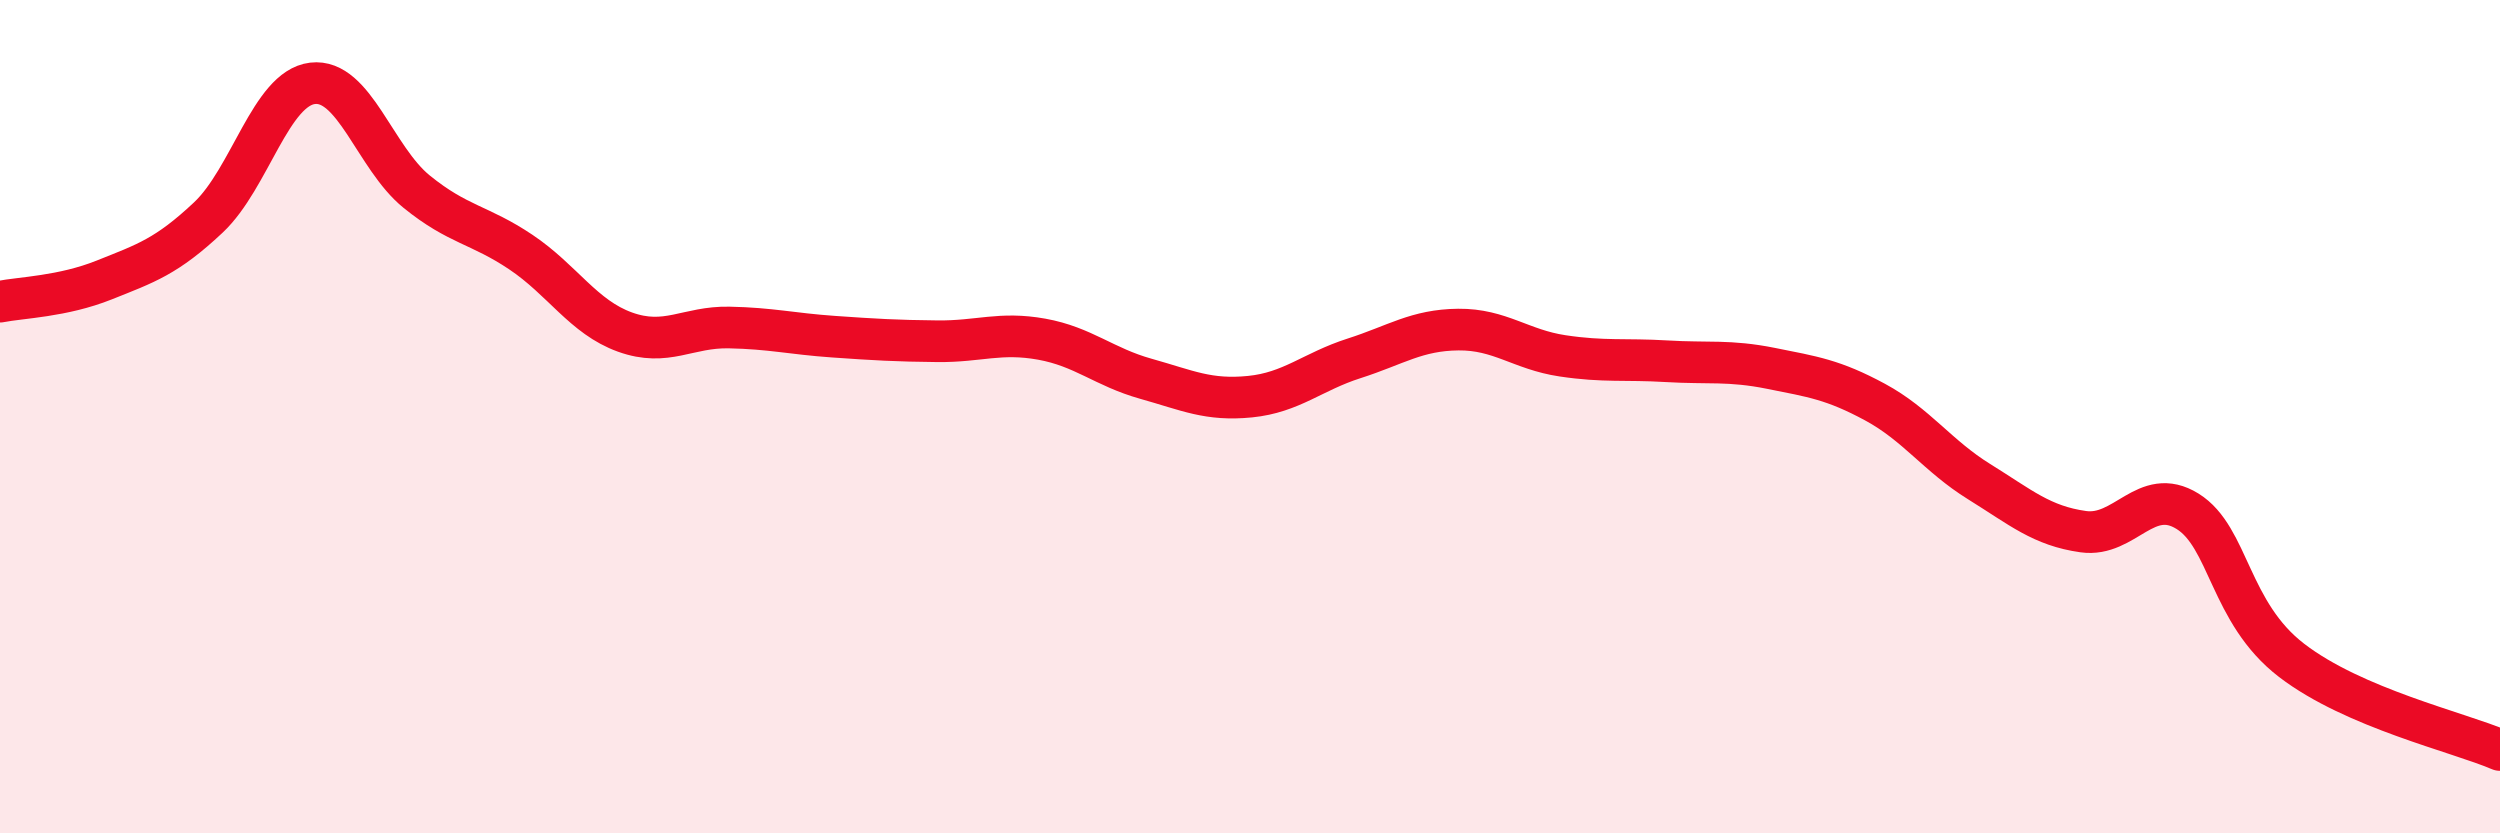 
    <svg width="60" height="20" viewBox="0 0 60 20" xmlns="http://www.w3.org/2000/svg">
      <path
        d="M 0,7.24 C 0.5,7.14 1.5,7.12 2.5,6.72 C 3.5,6.32 4,6.16 5,5.22 C 6,4.28 6.5,2.12 7.5,2 C 8.5,1.88 9,3.79 10,4.6 C 11,5.41 11.5,5.38 12.5,6.05 C 13.5,6.72 14,7.61 15,7.97 C 16,8.33 16.5,7.84 17.5,7.86 C 18.5,7.88 19,8.01 20,8.08 C 21,8.15 21.5,8.18 22.5,8.19 C 23.5,8.2 24,7.96 25,8.14 C 26,8.32 26.5,8.81 27.5,9.09 C 28.5,9.37 29,9.62 30,9.52 C 31,9.42 31.5,8.92 32.5,8.6 C 33.5,8.28 34,7.92 35,7.91 C 36,7.9 36.5,8.39 37.5,8.54 C 38.5,8.69 39,8.61 40,8.67 C 41,8.73 41.5,8.64 42.5,8.84 C 43.5,9.04 44,9.11 45,9.65 C 46,10.19 46.5,10.94 47.5,11.56 C 48.5,12.18 49,12.62 50,12.76 C 51,12.9 51.5,11.65 52.5,12.27 C 53.5,12.89 53.5,14.7 55,15.85 C 56.5,17 59,17.57 60,18L60 20L0 20Z"
        fill="#EB0A25"
        opacity="0.1"
        stroke-linecap="round"
        stroke-linejoin="round"
      />
      <path
        d="M 0,7.24 C 0.5,7.14 1.5,7.12 2.5,6.72 C 3.5,6.32 4,6.16 5,5.22 C 6,4.28 6.5,2.12 7.5,2 C 8.5,1.88 9,3.79 10,4.6 C 11,5.41 11.5,5.38 12.5,6.05 C 13.5,6.72 14,7.61 15,7.97 C 16,8.33 16.5,7.84 17.5,7.86 C 18.5,7.88 19,8.01 20,8.08 C 21,8.15 21.5,8.18 22.5,8.19 C 23.5,8.2 24,7.96 25,8.14 C 26,8.32 26.5,8.81 27.5,9.09 C 28.5,9.37 29,9.62 30,9.52 C 31,9.42 31.5,8.92 32.5,8.6 C 33.5,8.28 34,7.92 35,7.91 C 36,7.9 36.5,8.39 37.5,8.54 C 38.5,8.69 39,8.61 40,8.67 C 41,8.73 41.5,8.64 42.5,8.84 C 43.5,9.04 44,9.11 45,9.65 C 46,10.19 46.5,10.94 47.5,11.56 C 48.5,12.18 49,12.62 50,12.76 C 51,12.9 51.5,11.65 52.5,12.27 C 53.5,12.89 53.5,14.7 55,15.85 C 56.5,17 59,17.57 60,18"
        stroke="#EB0A25"
        stroke-width="1"
        fill="none"
        stroke-linecap="round"
        stroke-linejoin="round"
      />
    </svg>
  